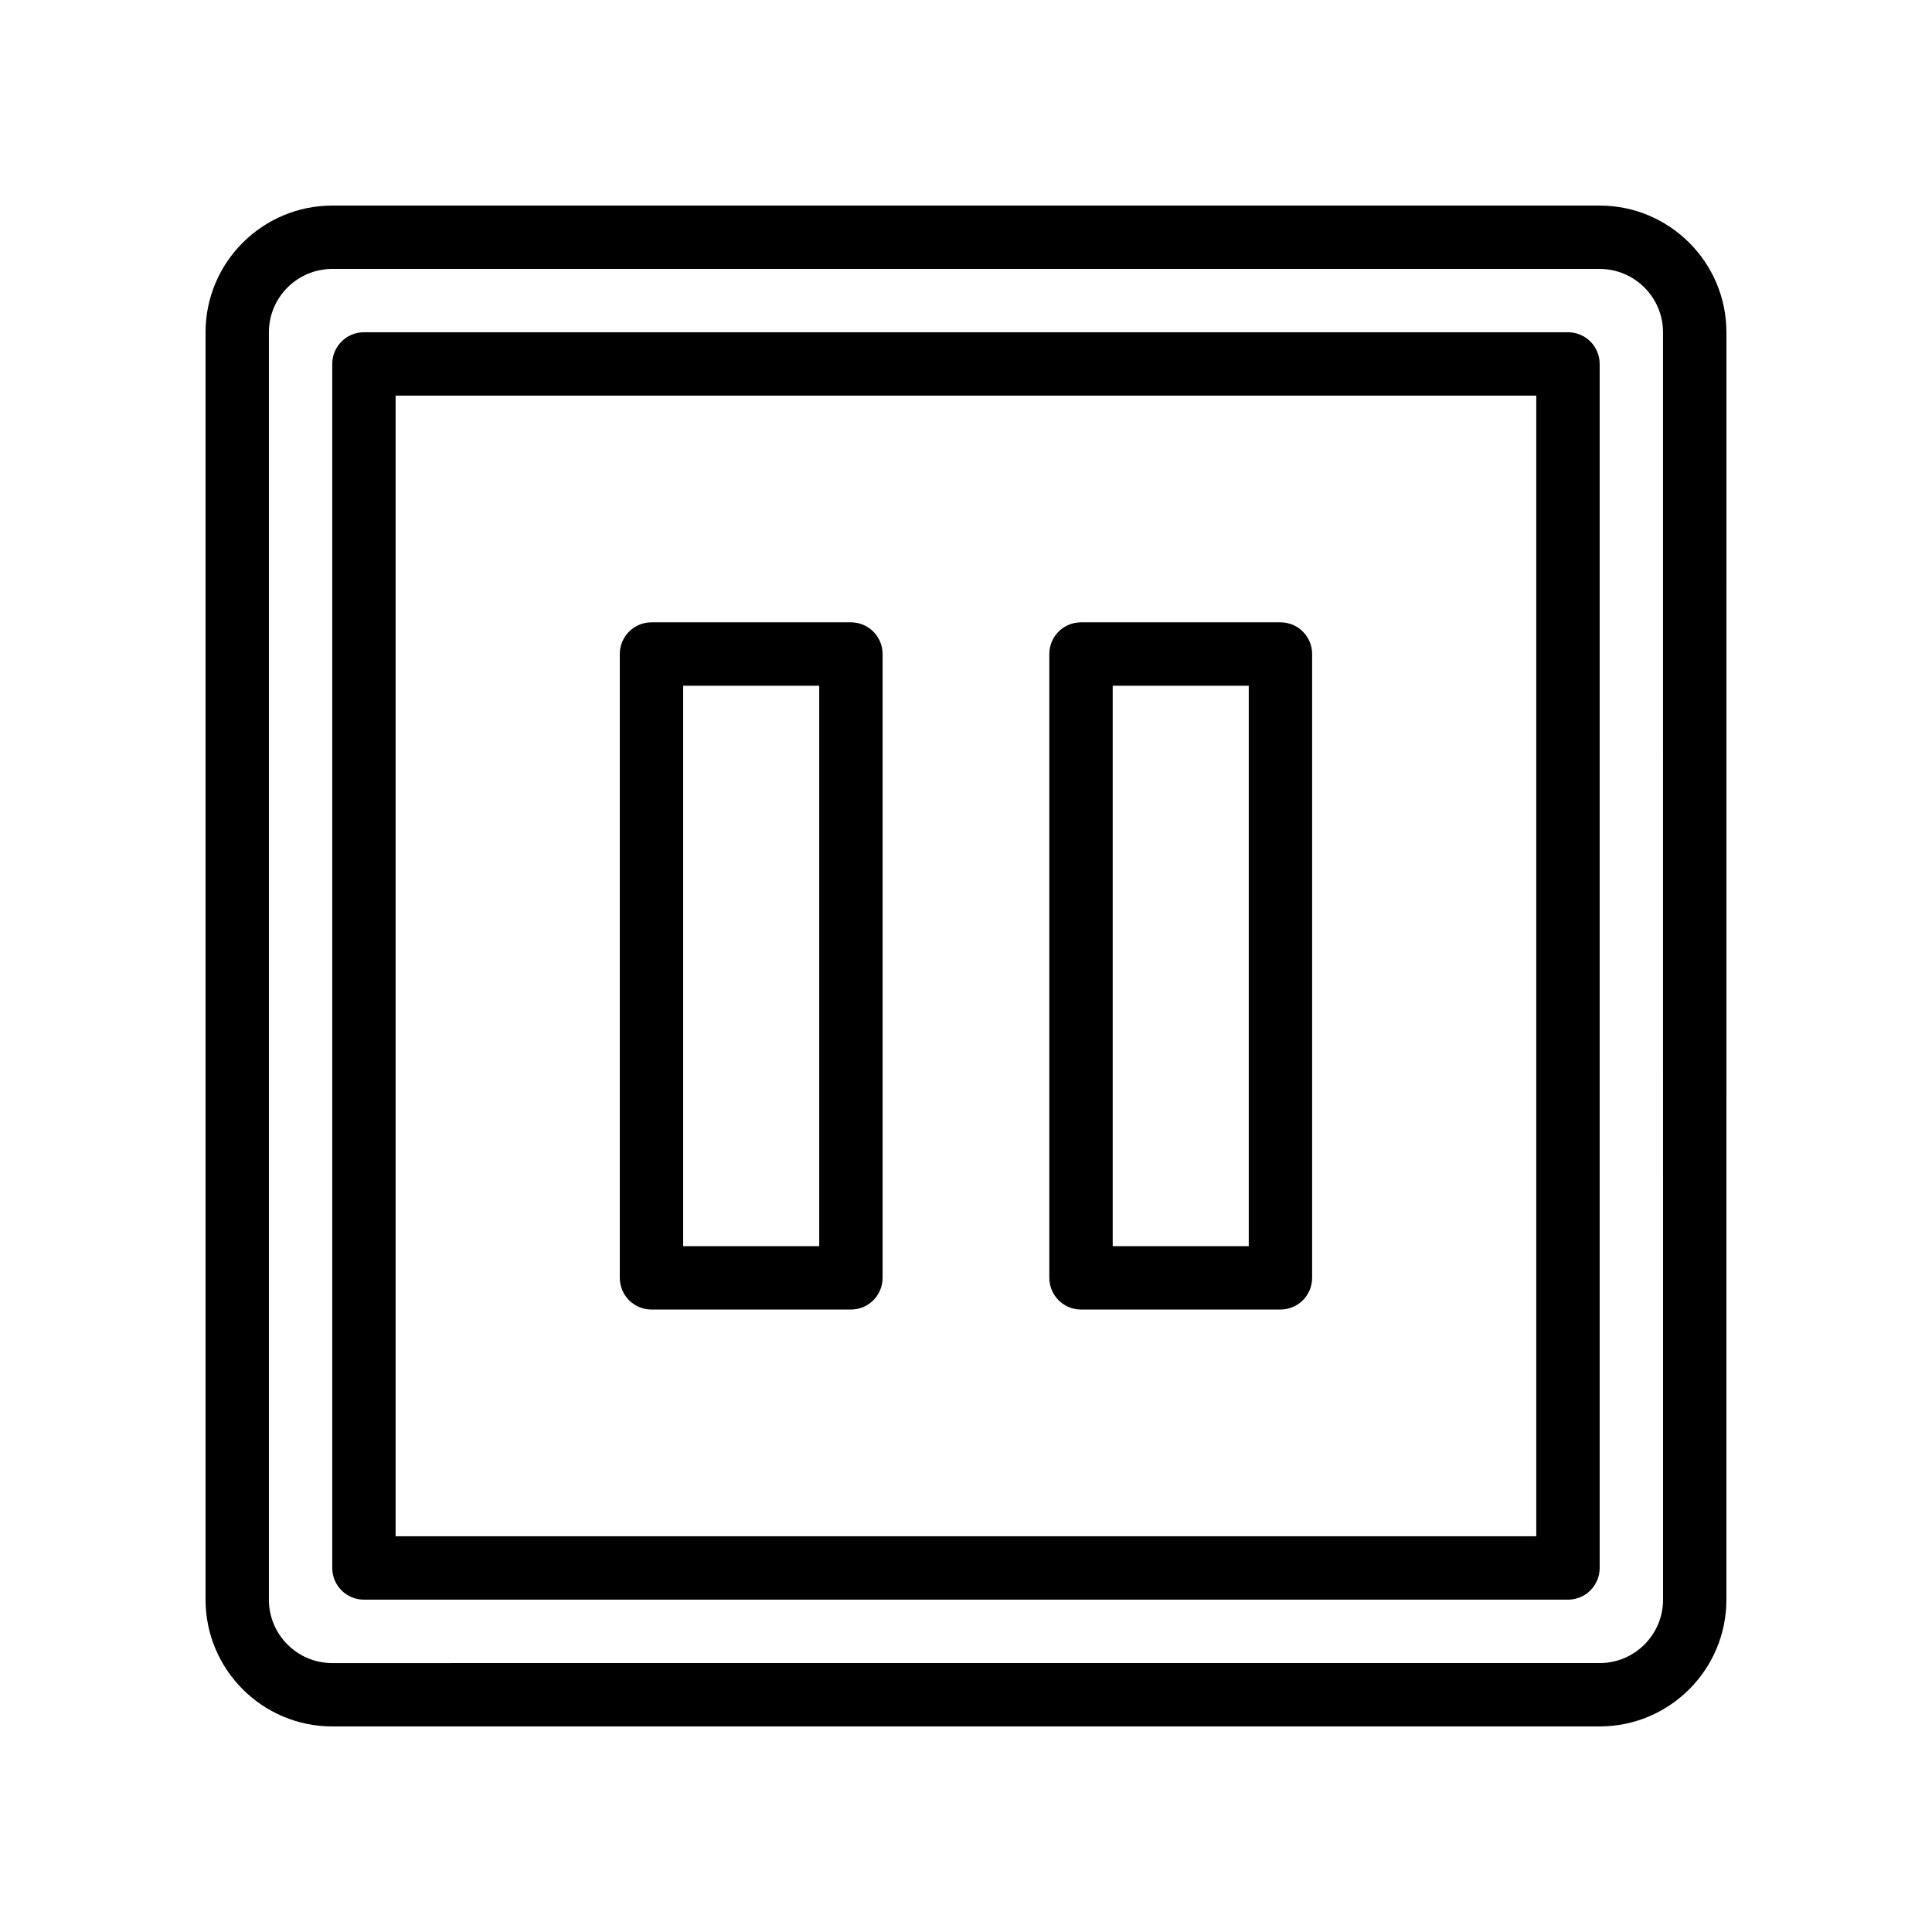 <?xml version="1.0" encoding="UTF-8"?>
<!-- Uploaded to: SVG Repo, www.svgrepo.com, Generator: SVG Repo Mixer Tools -->
<svg fill="#000000" width="800px" height="800px" version="1.1" viewBox="144 144 512 512" xmlns="http://www.w3.org/2000/svg">
 <g>
  <path d="m567.93 198.48h-335.87c-18.523 0-33.586 15.062-33.586 33.586v335.87c0 18.523 15.062 33.586 33.586 33.586h335.87c18.523 0 33.586-15.062 33.586-33.586l0.004-335.87c0-18.523-15.066-33.586-33.59-33.586zm16.797 369.46c0 9.258-7.535 16.793-16.793 16.793l-335.88 0.004c-9.258 0-16.793-7.535-16.793-16.793v-335.88c0-9.258 7.535-16.793 16.793-16.793h335.87c9.258 0 16.793 7.535 16.793 16.793z"/>
  <path d="m559.53 232.05h-319.08c-4.641 0-8.398 3.754-8.398 8.398v319.08c0 4.641 3.754 8.398 8.398 8.398h319.08c4.641 0 8.398-3.754 8.398-8.398v-319.08c-0.004-4.644-3.758-8.398-8.398-8.398zm-8.398 319.08h-302.29v-302.29h302.29z"/>
  <path d="m316.65 491.04h52.848c4.641 0 8.398-3.754 8.398-8.398v-165.32c0-4.641-3.754-8.398-8.398-8.398h-52.848c-4.641 0-8.398 3.754-8.398 8.398v165.32c0.004 4.644 3.758 8.398 8.398 8.398zm8.398-165.32h36.055v148.53h-36.055z"/>
  <path d="m430.48 491.04h52.848c4.641 0 8.398-3.754 8.398-8.398v-165.32c0-4.641-3.754-8.398-8.398-8.398h-52.848c-4.641 0-8.398 3.754-8.398 8.398v165.32c0.004 4.644 3.758 8.398 8.398 8.398zm8.398-165.32h36.055v148.53h-36.055z"/>
 </g>
</svg>